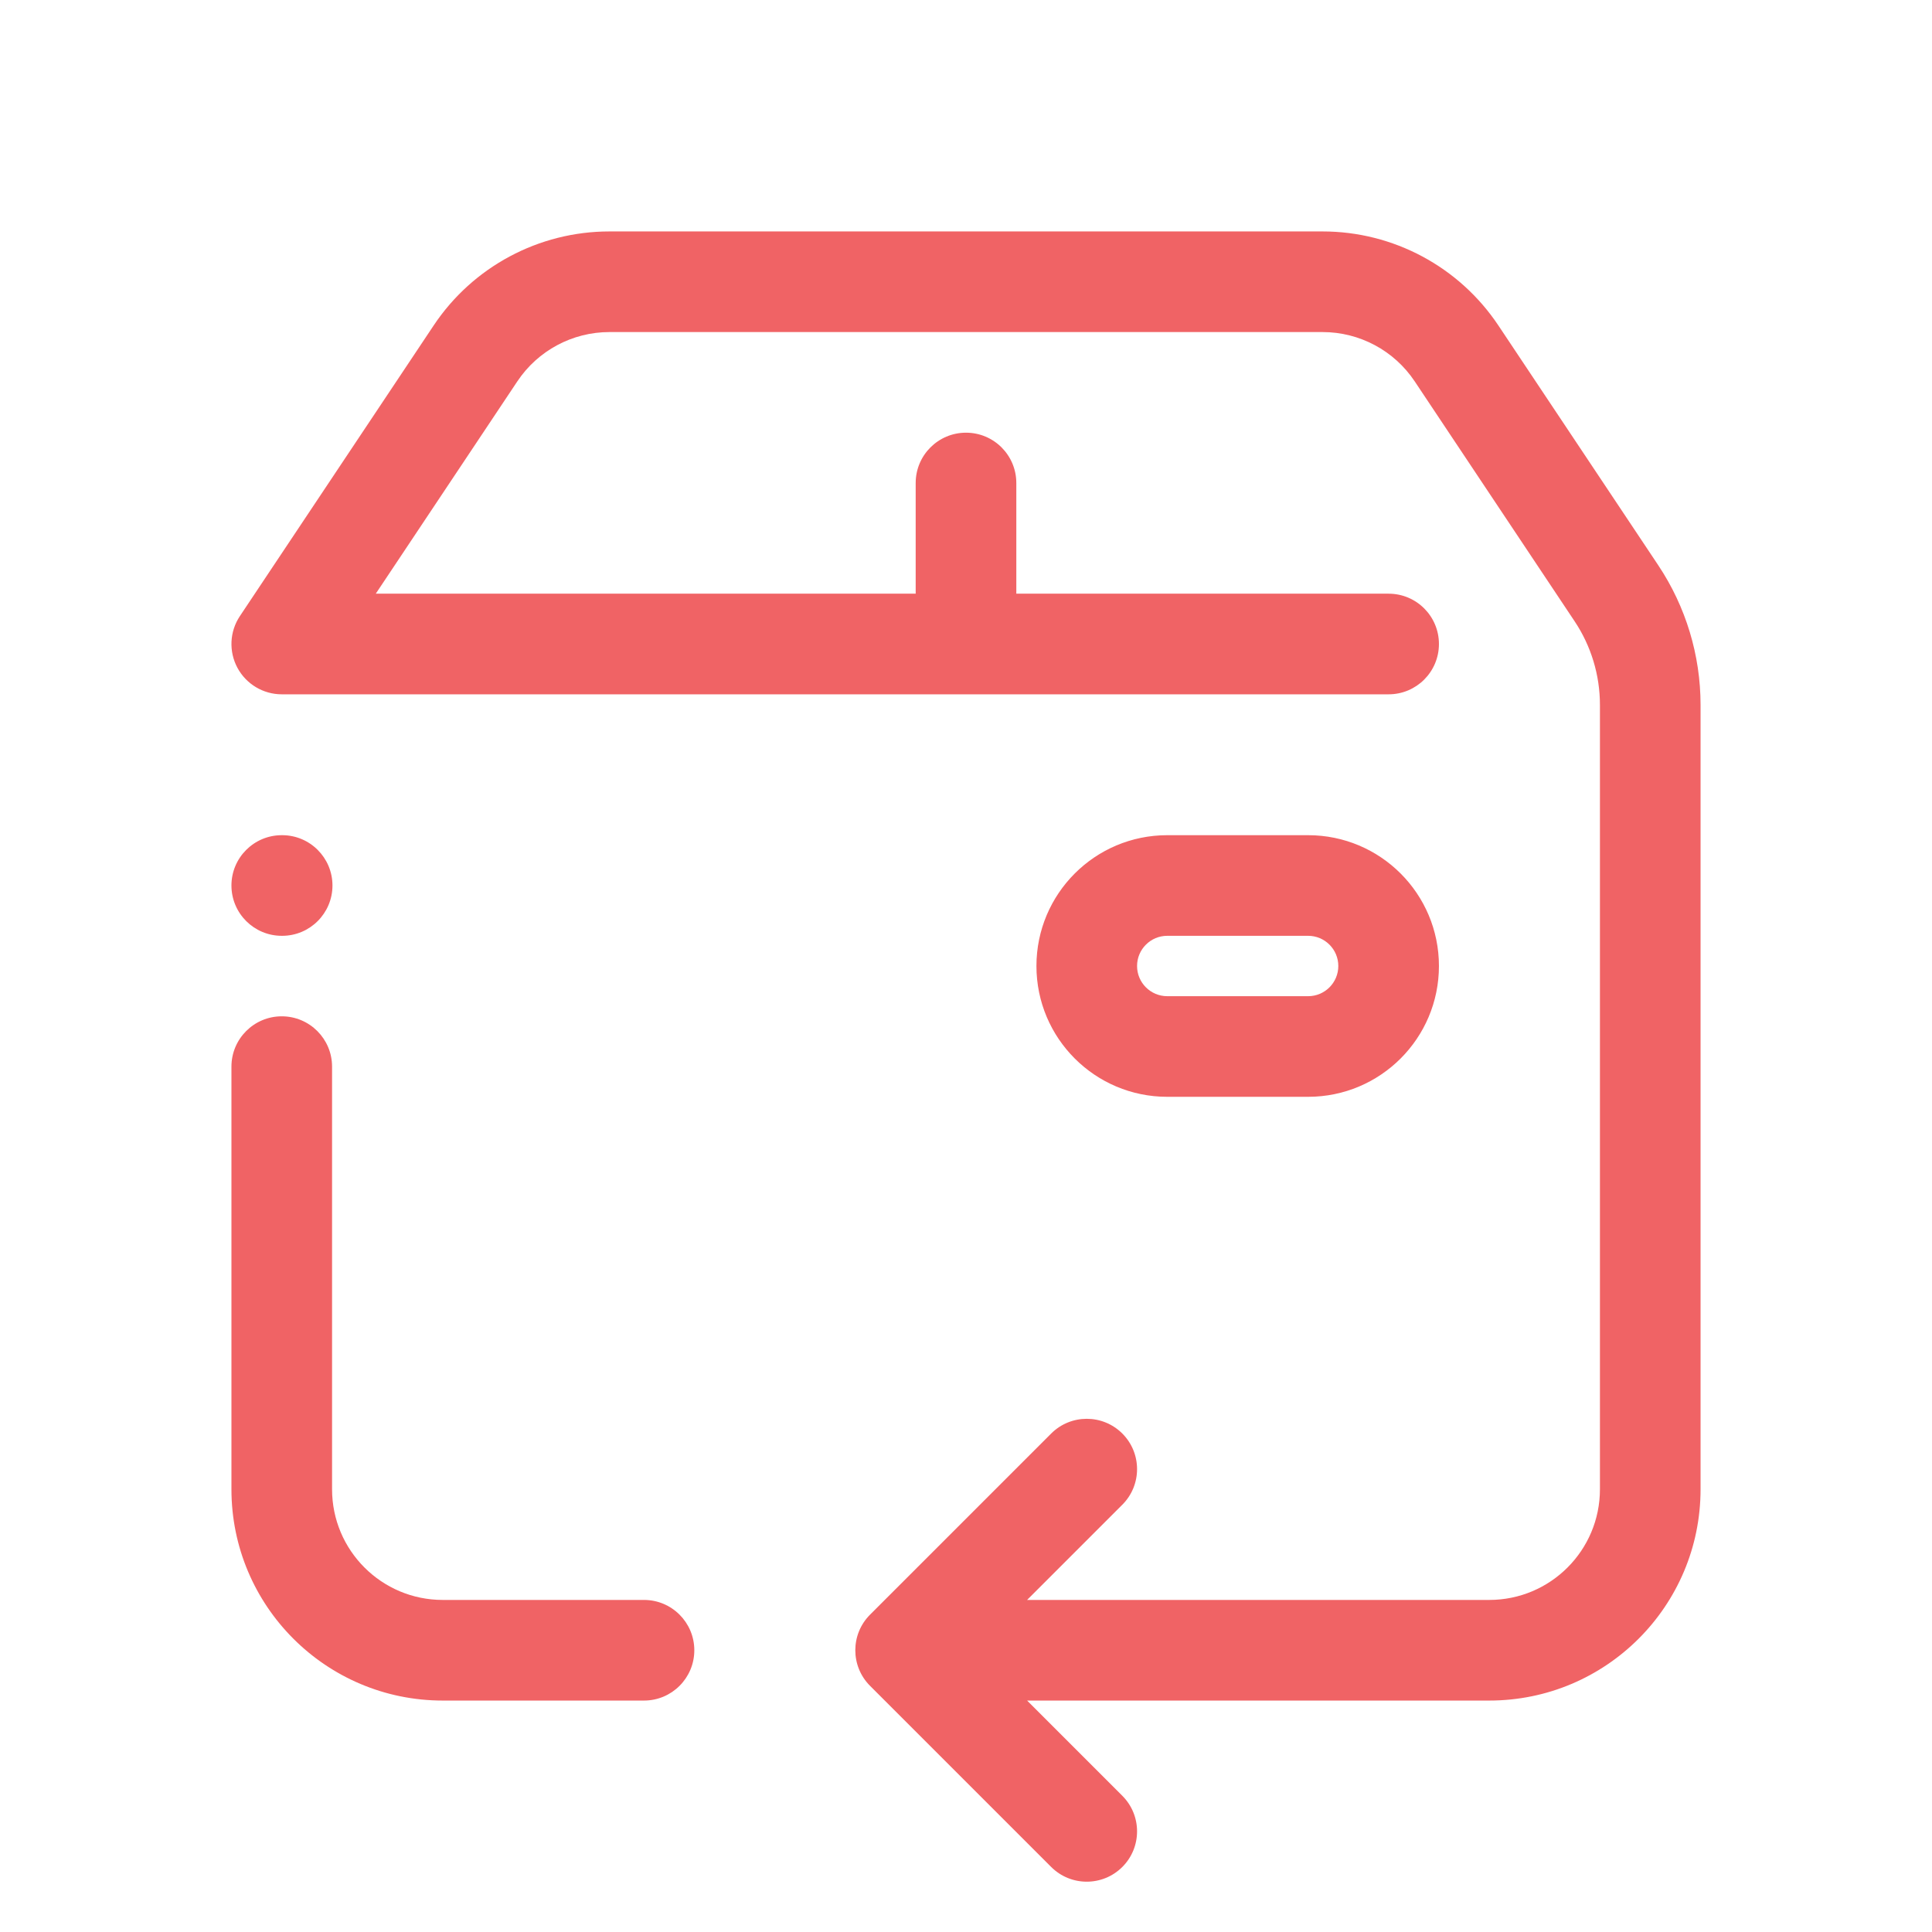 <svg width="48" height="48" viewBox="0 0 48 48" fill="none" xmlns="http://www.w3.org/2000/svg">
<path fill-rule="evenodd" clip-rule="evenodd" d="M10.773 8.088C11.746 6.627 13.386 5.75 15.141 5.75H32.859C34.615 5.75 36.254 6.627 37.228 8.088L41.201 14.047C41.885 15.074 42.25 16.28 42.25 17.514V37C42.25 39.9 39.9 42.25 37 42.25H25.518L27.884 44.616C28.372 45.104 28.372 45.896 27.884 46.384C27.396 46.872 26.604 46.872 26.116 46.384L21.616 41.884C21.128 41.396 21.128 40.604 21.616 40.116L26.116 35.616C26.604 35.128 27.396 35.128 27.884 35.616C28.372 36.104 28.372 36.896 27.884 37.384L25.518 39.75H37C38.519 39.75 39.75 38.519 39.75 37V17.514C39.75 16.773 39.531 16.05 39.12 15.434L35.148 9.475C34.638 8.71 33.779 8.25 32.859 8.25H15.141C14.222 8.25 13.363 8.71 12.853 9.475L9.336 14.75H22.75V12C22.75 11.31 23.31 10.75 24 10.75C24.691 10.75 25.25 11.31 25.25 12V14.75H34.5C35.191 14.75 35.75 15.31 35.75 16C35.75 16.69 35.191 17.25 34.5 17.25H7C6.539 17.25 6.116 16.996 5.898 16.59C5.681 16.183 5.704 15.69 5.96 15.307L10.773 8.088ZM5.75 22C5.75 21.31 6.31 20.75 7 20.75H7.01C7.7 20.75 8.26 21.31 8.26 22C8.26 22.69 7.7 23.25 7.01 23.25H7C6.31 23.25 5.75 22.69 5.75 22ZM25.75 24C25.75 22.205 27.205 20.75 29 20.75H32.5C34.295 20.75 35.75 22.205 35.75 24C35.75 25.795 34.295 27.25 32.5 27.25H29C27.205 27.25 25.75 25.795 25.75 24ZM29 23.25C28.586 23.25 28.25 23.586 28.25 24C28.25 24.414 28.586 24.75 29 24.75H32.5C32.914 24.75 33.25 24.414 33.25 24C33.25 23.586 32.914 23.25 32.5 23.25H29ZM7 25.25C7.69 25.25 8.25 25.81 8.25 26.5V37C8.25 38.519 9.481 39.75 11 39.75H16C16.69 39.75 17.25 40.31 17.25 41C17.25 41.69 16.69 42.25 16 42.25H11C8.101 42.25 5.75 39.9 5.75 37V26.5C5.75 25.81 6.31 25.25 7 25.25Z" fill="#F06365"/>
</svg>
